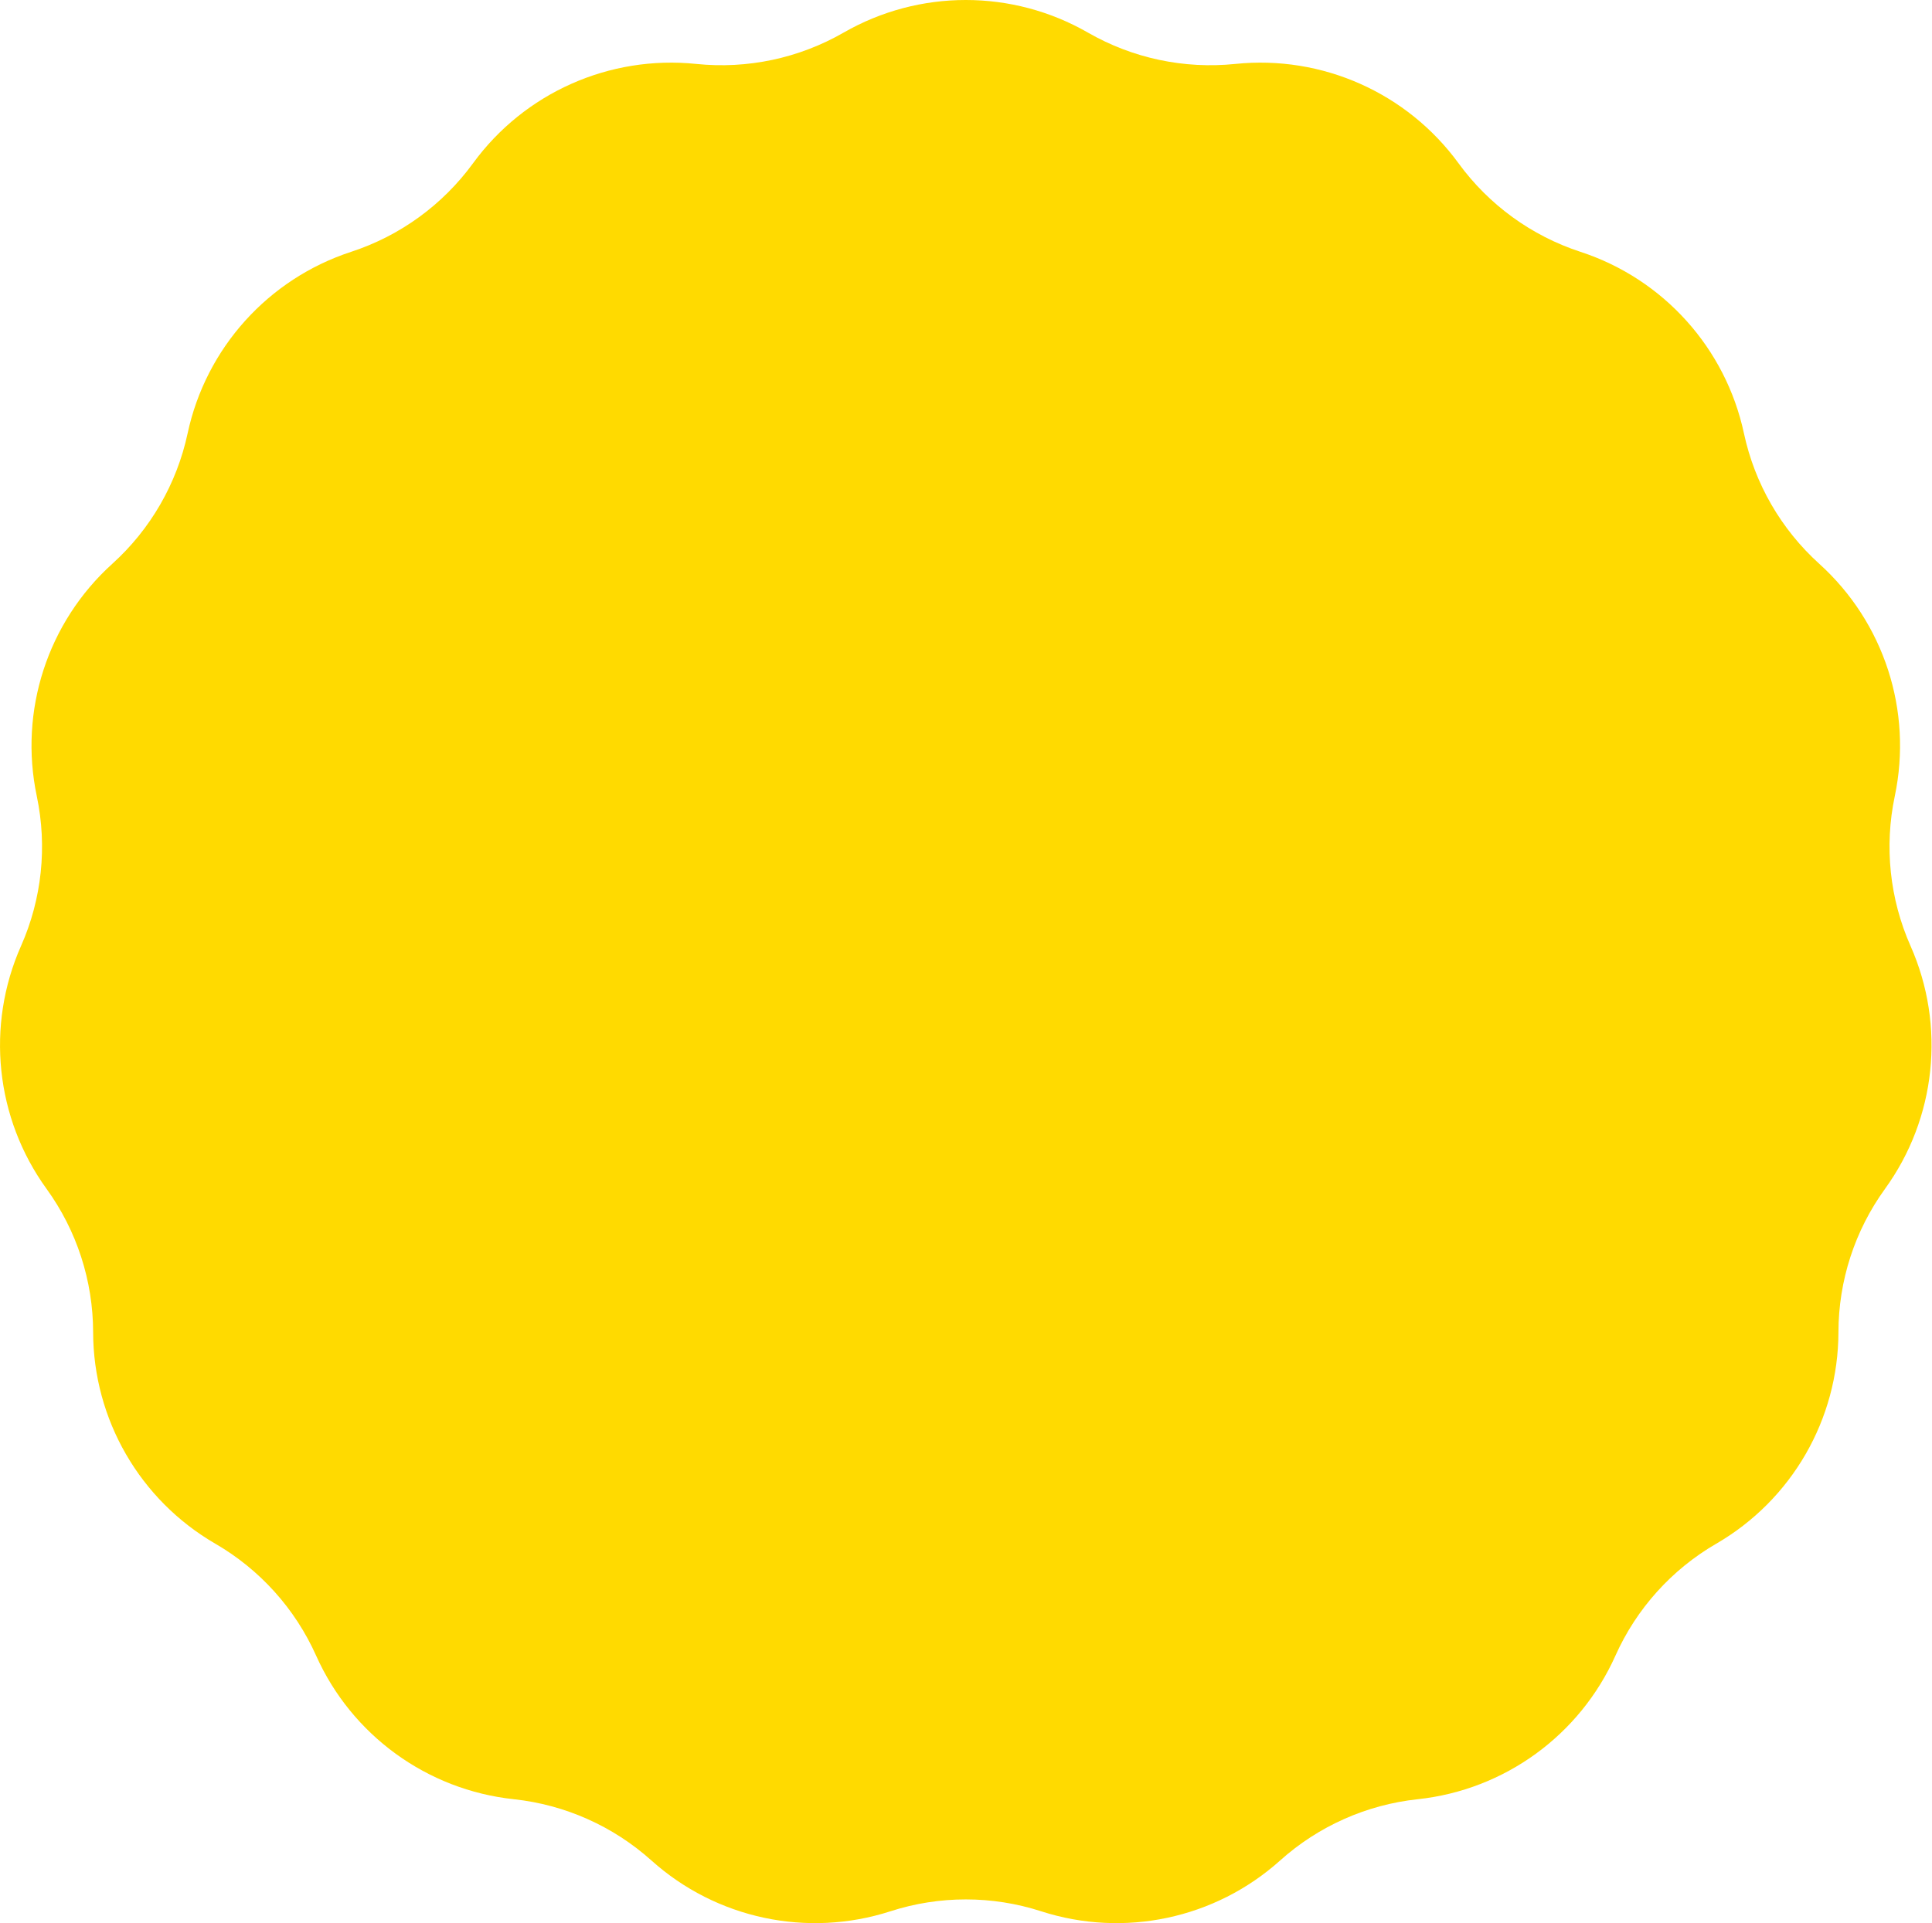 <?xml version="1.0" encoding="UTF-8"?> <svg xmlns="http://www.w3.org/2000/svg" width="231" height="230" viewBox="0 0 231 230" fill="none"> <path d="M130.082 3.9C121.038 -1.3 109.91 -1.3 100.866 3.9C95.531 6.968 89.367 8.278 83.246 7.646C72.868 6.574 62.703 11.099 56.556 19.529C52.93 24.501 47.831 28.205 41.982 30.117C32.066 33.359 24.62 41.628 22.433 51.829C21.143 57.846 17.992 63.304 13.426 67.429C5.685 74.424 2.247 85.007 4.398 95.216C5.666 101.237 5.008 107.504 2.515 113.13C-1.712 122.669 -0.549 133.735 5.569 142.186C9.177 147.171 11.124 153.165 11.135 159.318C11.154 169.751 16.717 179.388 25.743 184.62C31.067 187.706 35.284 192.39 37.797 198.007C42.057 207.53 51.059 214.071 61.433 215.18C67.552 215.834 73.309 218.397 77.889 222.507C85.655 229.474 96.539 231.787 106.467 228.581C112.323 226.69 118.625 226.69 124.481 228.581C134.409 231.787 145.293 229.474 153.058 222.507C157.639 218.397 163.396 215.834 169.515 215.18C179.889 214.071 188.891 207.53 193.151 198.007C195.664 192.39 199.881 187.706 205.204 184.62C214.23 179.388 219.794 169.751 219.813 159.318C219.823 153.165 221.771 147.171 225.379 142.186C231.496 133.735 232.66 122.669 228.433 113.13C225.94 107.504 225.281 101.237 226.55 95.216C228.701 85.007 225.263 74.424 217.522 67.429C212.956 63.304 209.805 57.846 208.515 51.829C206.328 41.628 198.882 33.359 188.965 30.117C183.117 28.205 178.018 24.501 174.392 19.529C168.245 11.099 158.08 6.574 147.702 7.646C141.581 8.278 135.417 6.968 130.082 3.9Z" fill="#FFDA00"></path> </svg> 